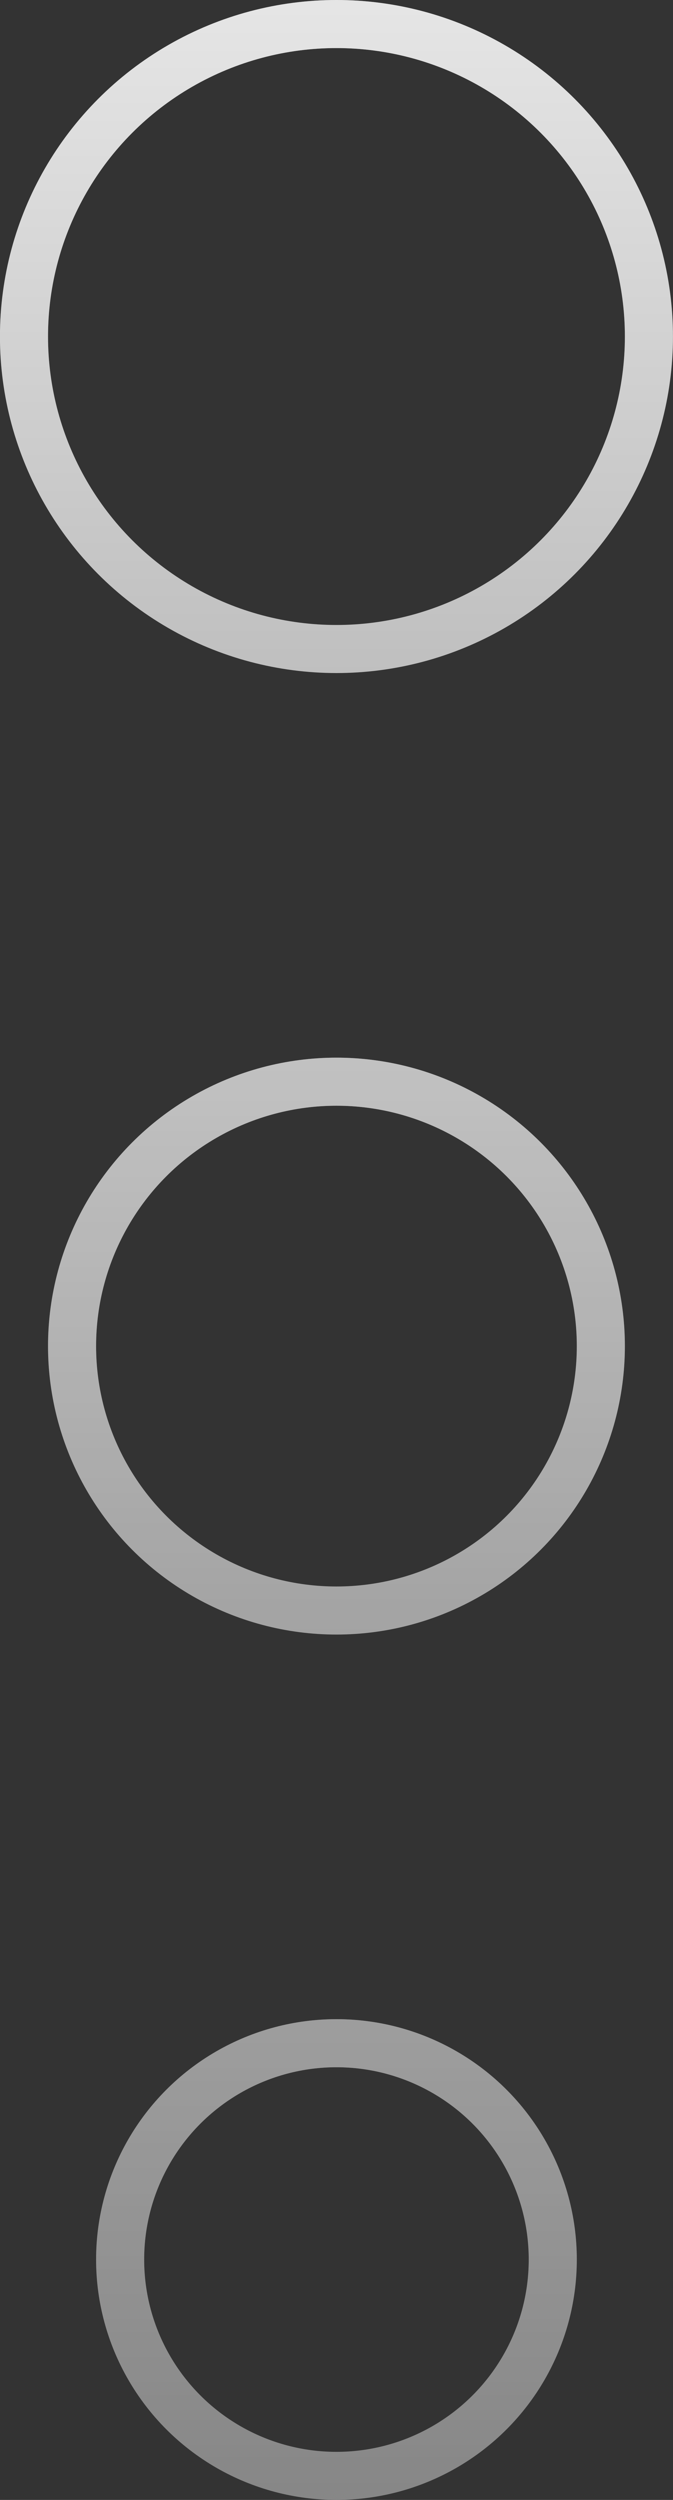 <?xml version="1.0" encoding="UTF-8"?> <svg xmlns="http://www.w3.org/2000/svg" width="14" height="52" viewBox="0 0 14 52" fill="none"><rect x="0" y="0" width="14" height="52" fill="#333333" stroke="none"/> <circle cx="6.999" cy="7" r="6.5" stroke="#BFBFBF"></circle> <circle cx="6.999" cy="7" r="6.5" stroke="url(#paint0_linear_84_303)" stroke-opacity="0.6"></circle> <g opacity="0.8"> <circle cx="6.999" cy="28" r="5.5" stroke="#BFBFBF"></circle> <circle cx="6.999" cy="28" r="5.5" stroke="url(#paint1_linear_84_303)" stroke-opacity="0.6"></circle> </g> <g opacity="0.6"> <circle cx="6.999" cy="47" r="4.5" stroke="#BFBFBF"></circle> <circle cx="6.999" cy="47" r="4.5" stroke="url(#paint2_linear_84_303)" stroke-opacity="0.6"></circle> </g> <defs> <linearGradient id="paint0_linear_84_303" x1="6.999" y1="0" x2="6.999" y2="14" gradientUnits="userSpaceOnUse"> <stop stop-color="white"></stop> <stop offset="1" stop-color="white" stop-opacity="0"></stop> </linearGradient> <linearGradient id="paint1_linear_84_303" x1="6.999" y1="22" x2="6.999" y2="34" gradientUnits="userSpaceOnUse"> <stop stop-color="white"></stop> <stop offset="1" stop-color="white" stop-opacity="0"></stop> </linearGradient> <linearGradient id="paint2_linear_84_303" x1="6.999" y1="42" x2="6.999" y2="52" gradientUnits="userSpaceOnUse"> <stop stop-color="white"></stop> <stop offset="1" stop-color="white" stop-opacity="0"></stop> </linearGradient> </defs> </svg> 